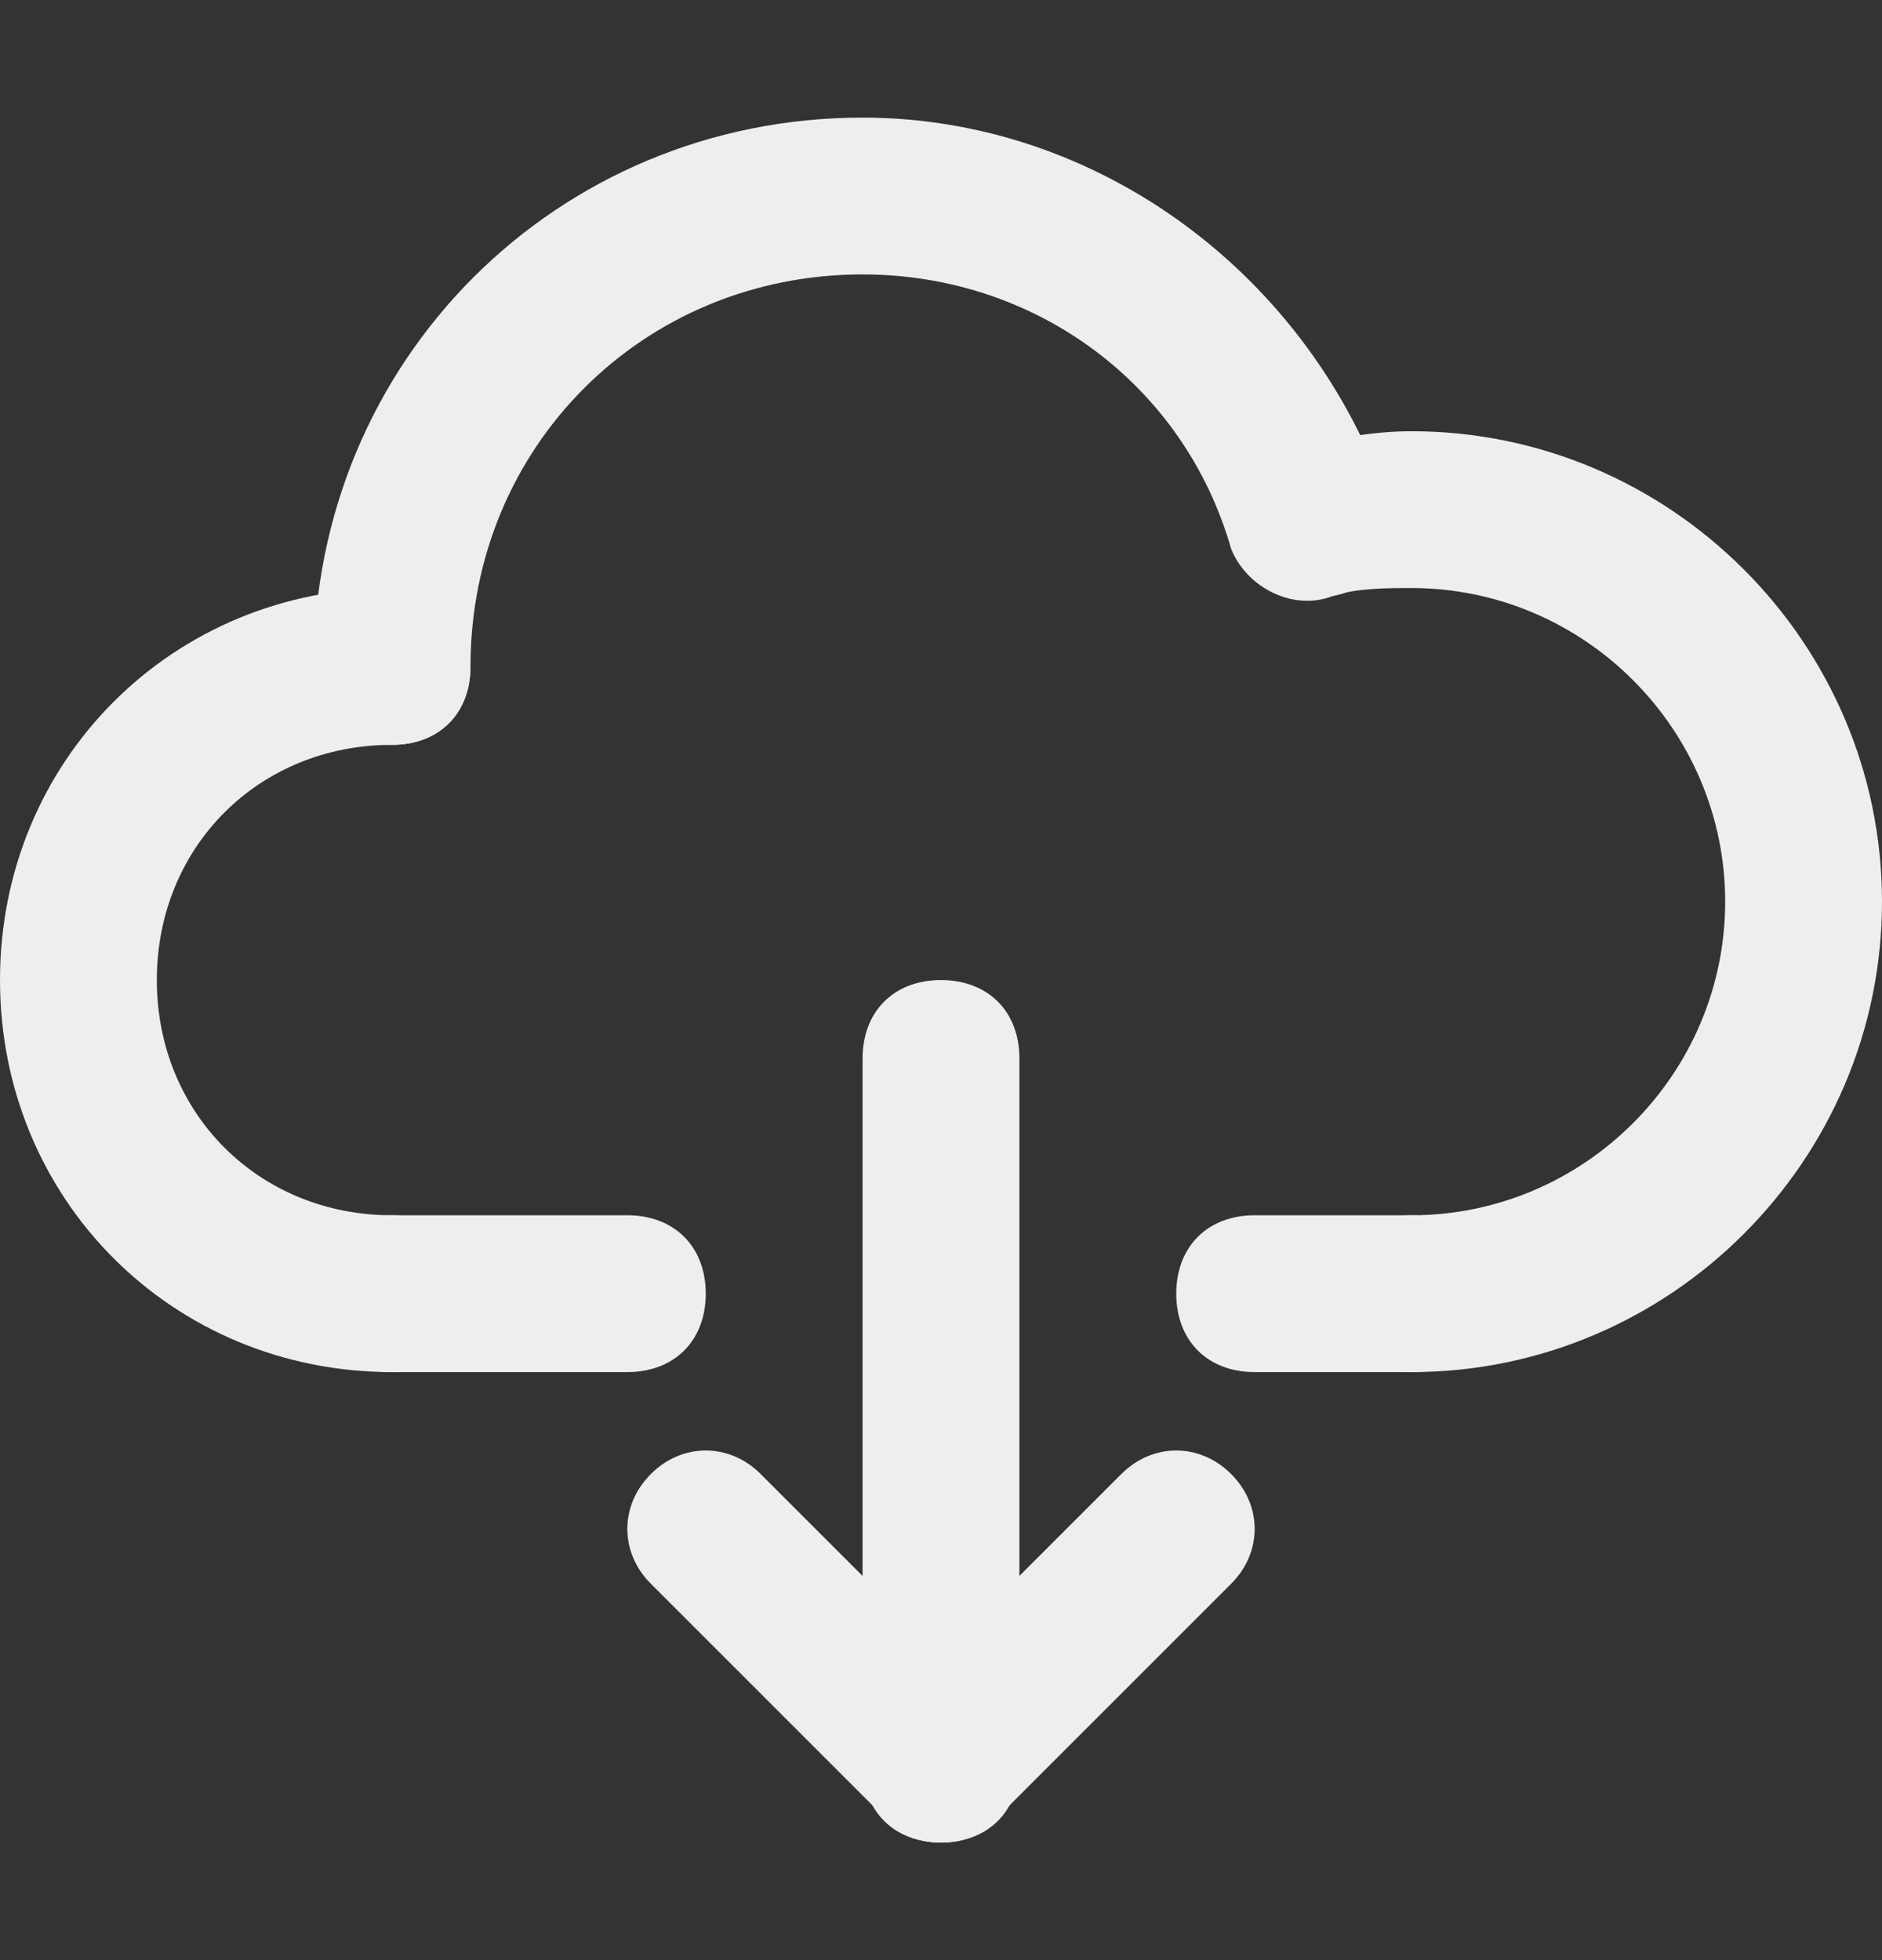 <svg width="24" height="25" viewBox="0 0 24 25" fill="none" xmlns="http://www.w3.org/2000/svg">
<rect x="0" y="0" width="24" height="25" fill="#333333" stroke="none"/>
<path d="M5 9.5C4.4 9.5 4 9.1 4 8.5C4 4.6 7.1 1.5 11 1.5C14 1.5 16.7 3.5 17.7 6.4C17.8 6.9 17.6 7.5 17 7.6C16.5 7.8 15.9 7.5 15.7 7C15.1 4.9 13.2 3.5 11 3.5C8.2 3.5 6 5.7 6 8.5C6 9.1 5.6 9.5 5 9.5Z" fill="#EEEEEE"/>
<path d="M18 17.5C17.4 17.5 17 17.1 17 16.5C17 15.9 17.4 15.5 18 15.5C20.2 15.5 22 13.7 22 11.5C22 9.3 20.2 7.5 18 7.5C17.7 7.5 17.3 7.5 17 7.6C16.5 7.7 15.9 7.4 15.8 6.9C15.7 6.4 16 5.8 16.5 5.7C17 5.6 17.5 5.5 18 5.5C21.3 5.5 24 8.2 24 11.5C24 14.8 21.3 17.5 18 17.5ZM8 17.5H5C4.4 17.5 4 17.1 4 16.5C4 15.9 4.4 15.5 5 15.5H8C8.6 15.5 9 15.9 9 16.5C9 17.1 8.6 17.5 8 17.5Z" fill="#EEEEEE"/>
<path d="M18 17.5H16C15.4 17.5 15 17.1 15 16.5C15 15.9 15.4 15.5 16 15.5H18C18.6 15.5 19 15.9 19 16.5C19 17.1 18.6 17.5 18 17.5ZM5 17.5C2.2 17.5 0 15.3 0 12.5C0 9.7 2.2 7.5 5 7.5C5.6 7.5 6 7.9 6 8.5C6 9.1 5.6 9.5 5 9.5C3.3 9.5 2 10.8 2 12.5C2 14.2 3.3 15.5 5 15.5C5.6 15.5 6 15.9 6 16.5C6 17.1 5.6 17.5 5 17.5ZM12 23.5C11.4 23.5 11 23.1 11 22.5V13.5C11 12.9 11.4 12.5 12 12.5C12.6 12.5 13 12.9 13 13.5V22.5C13 23.1 12.6 23.5 12 23.5Z" fill="#EEEEEE"/>
<path d="M12 23.5C11.7 23.5 11.5 23.4 11.3 23.2C10.9 22.8 10.9 22.2 11.3 21.8L14.3 18.8C14.7 18.4 15.3 18.4 15.7 18.8C16.1 19.2 16.1 19.8 15.7 20.2L12.7 23.2C12.5 23.4 12.3 23.5 12 23.5Z" fill="#EEEEEE"/>
<path d="M12 23.5C11.7 23.5 11.5 23.4 11.3 23.2L8.3 20.2C7.9 19.8 7.9 19.2 8.3 18.8C8.7 18.4 9.3 18.4 9.7 18.8L12.7 21.8C13.1 22.2 13.1 22.8 12.7 23.2C12.5 23.4 12.3 23.5 12 23.5Z" fill="#EEEEEE"/>
</svg>
